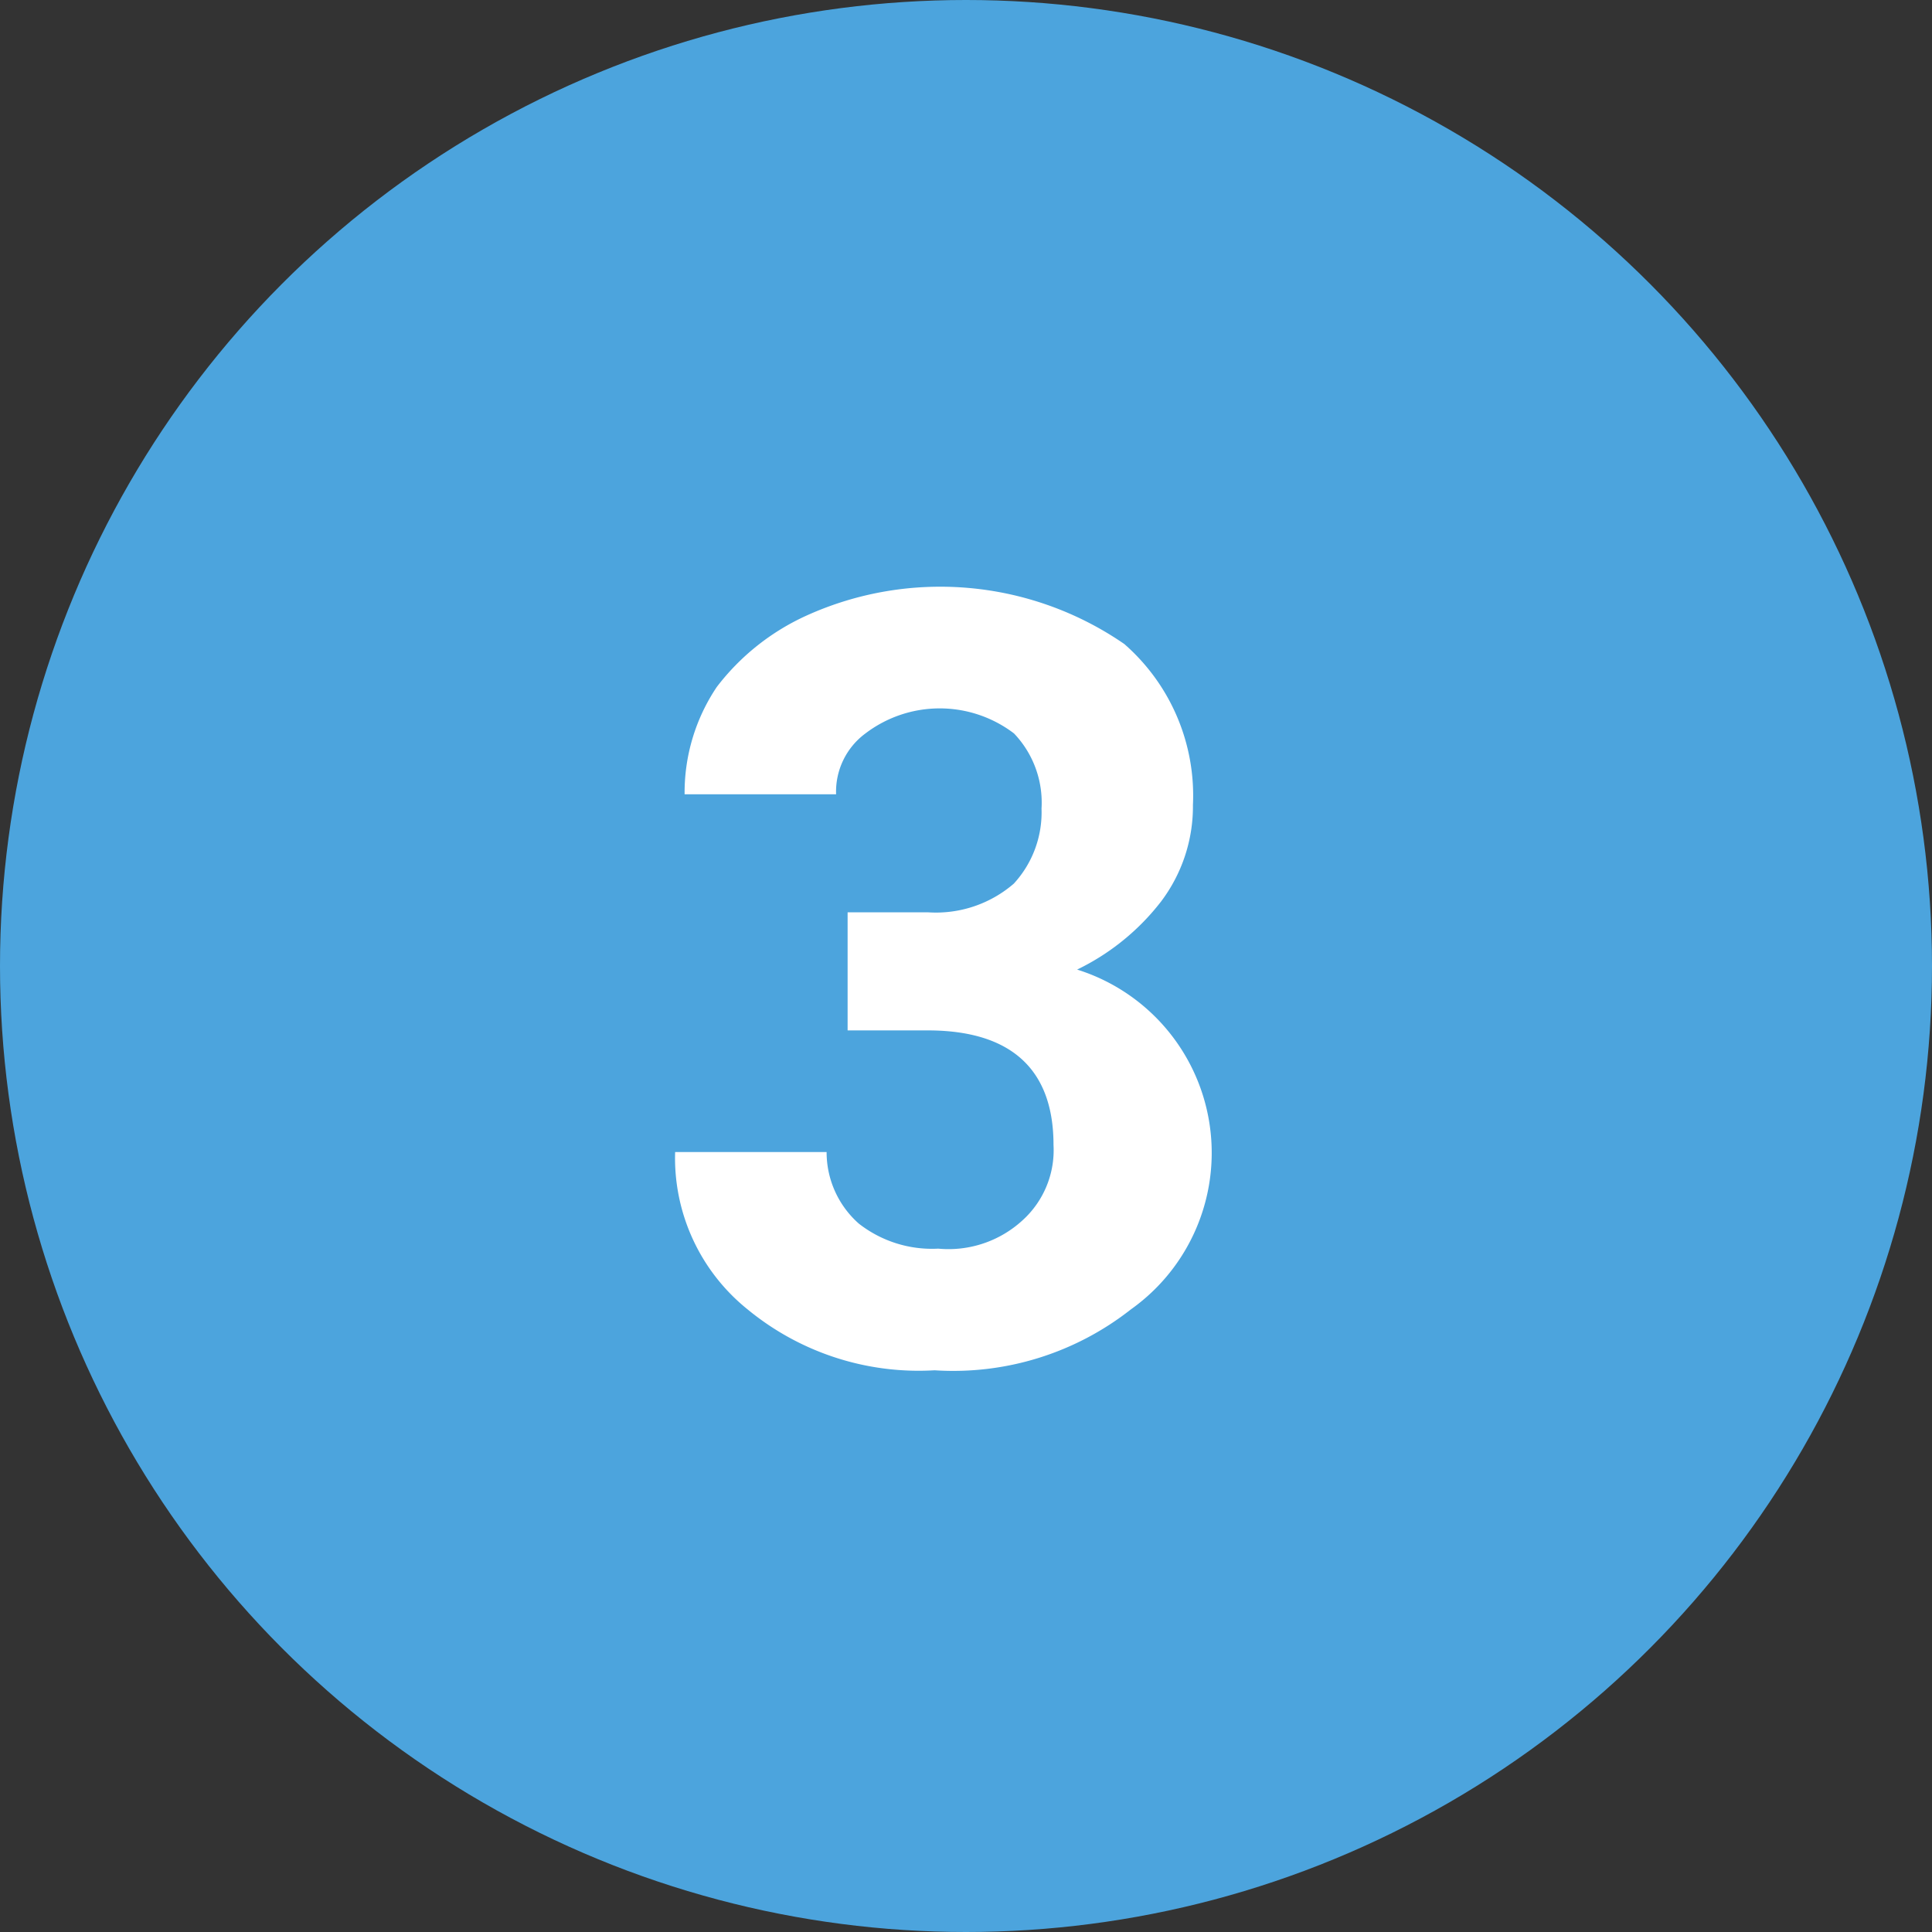 <svg id="グループ_122_のコピー_2" data-name="グループ 122 のコピー 2" xmlns="http://www.w3.org/2000/svg" width="54" height="54" viewBox="0 0 54 54">
  <rect x="0" y="0" width="54" height="54" fill="#333333" stroke="none"/>
  <defs>
    <style>
      .cls-1 {
        fill: #4ca4dd;
      }

      .cls-2 {
        fill: #fff;
        fill-rule: evenodd;
      }
    </style>
  </defs>
  <circle id="楕円形_687" data-name="楕円形 687" class="cls-1" cx="27" cy="27" r="27"/>
  <path id="_3" data-name="3" class="cls-2" d="M956.689,39627.8h2.241c2.344,0,3.516,1.1,3.516,3.2a2.644,2.644,0,0,1-.857,2.1,3.059,3.059,0,0,1-2.366.8,3.319,3.319,0,0,1-2.219-.7,2.662,2.662,0,0,1-.9-2H951.87a5.429,5.429,0,0,0,2.028,4.4,7.523,7.523,0,0,0,5.223,1.7,8.026,8.026,0,0,0,5.485-1.7,5.368,5.368,0,0,0-1.5-9.5,6.587,6.587,0,0,0,2.344-1.9,4.412,4.412,0,0,0,.893-2.7,5.623,5.623,0,0,0-1.919-4.5,9.061,9.061,0,0,0-8.869-.8,6.564,6.564,0,0,0-2.52,2,5.292,5.292,0,0,0-.9,3h4.234a2.023,2.023,0,0,1,.82-1.7,3.429,3.429,0,0,1,4.153,0,2.8,2.8,0,0,1,.769,2.1,2.941,2.941,0,0,1-.777,2.1,3.33,3.33,0,0,1-2.387.8h-2.256v3.3Z" transform="translate(-933 -39599)"/>
</svg>
